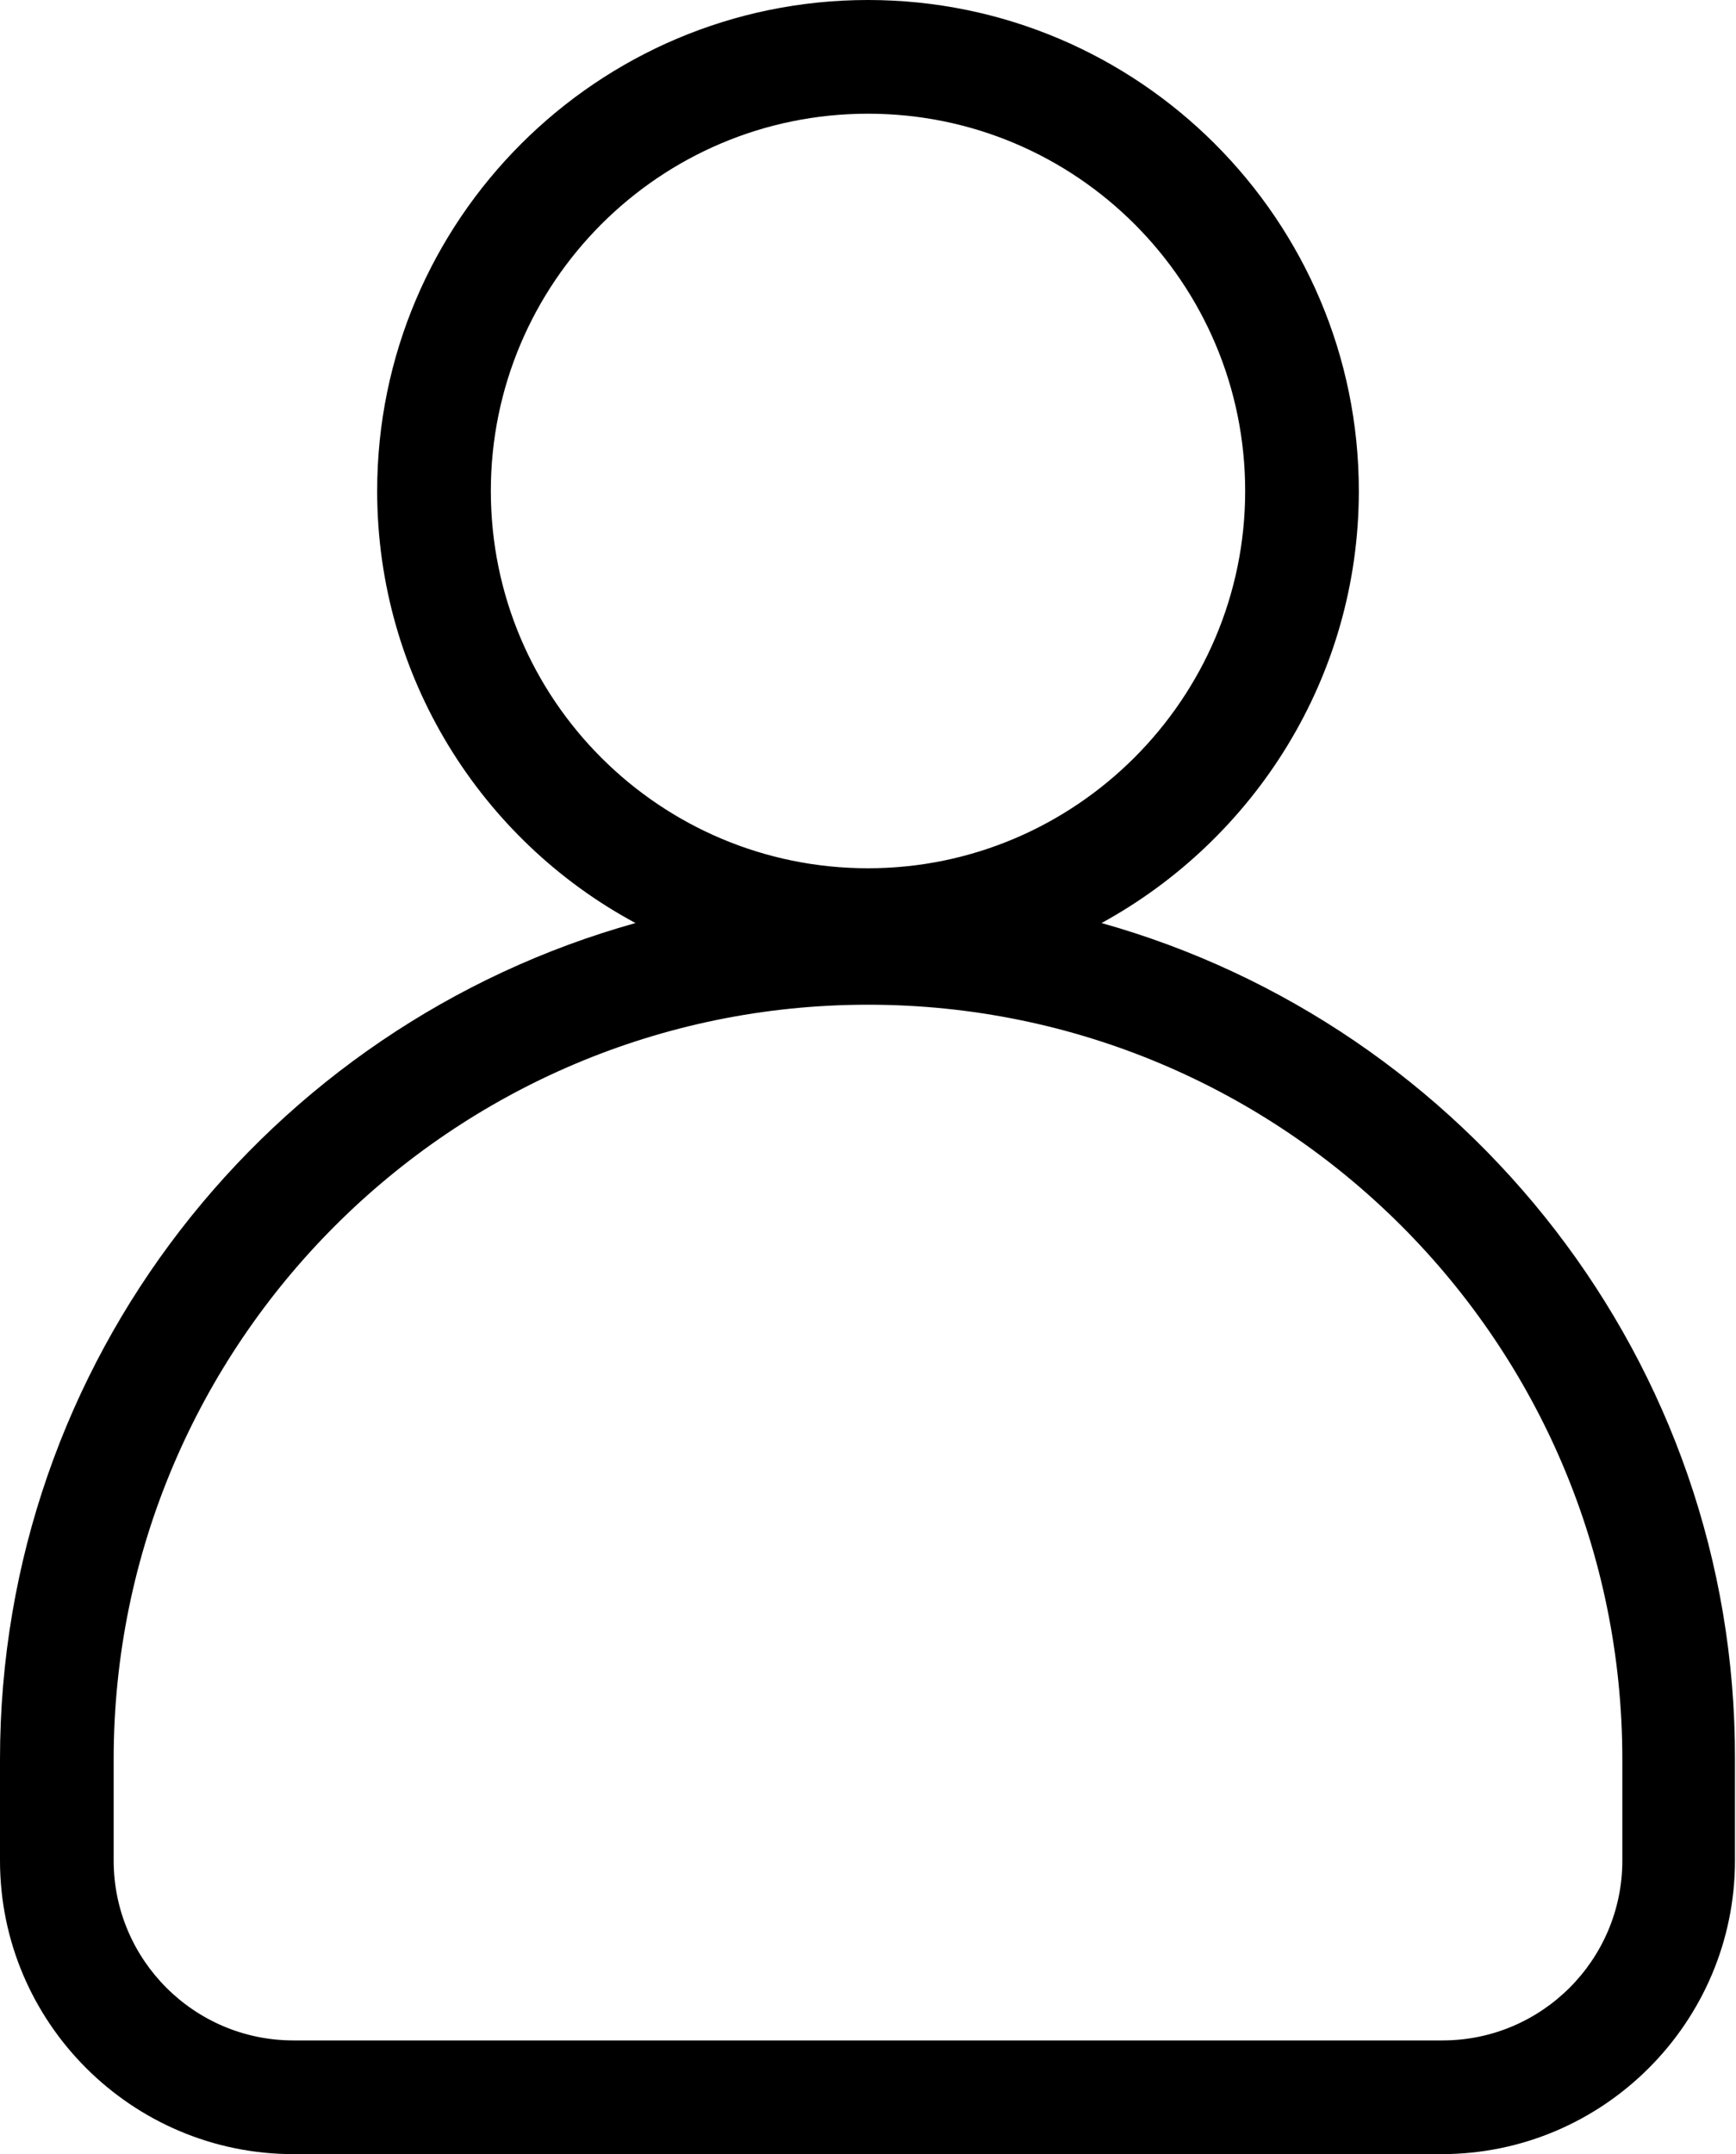 <?xml version="1.0" encoding="utf-8"?>
<!-- Generator: Adobe Illustrator 26.3.1, SVG Export Plug-In . SVG Version: 6.00 Build 0)  -->
<svg version="1.1" id="Layer_1" xmlns="http://www.w3.org/2000/svg" xmlns:xlink="http://www.w3.org/1999/xlink" x="0px" y="0px"
	 viewBox="0 0 168 208.4" style="enable-background:new 0 0 168 208.4;" xml:space="preserve">
<path d="M106.6,89.3c14.8-8.1,24.9-23.8,24.9-41.8C131.5,21.3,110.2,0,84,0S36.5,21.3,36.5,47.5c0,18,10.1,33.8,25,41.8
	C26,99.2,0,131.7,0,170.2v9.8c0,15.7,12.8,28.4,28.4,28.4h111.1c15.7,0,28.4-12.8,28.4-28.4v-9.8C168,131.7,141.9,99.2,106.6,89.3
	L106.6,89.3z M47.5,47.5C47.5,27.4,63.8,11,84,11s36.5,16.4,36.5,36.5S104.1,84,84,84S47.5,67.7,47.5,47.5z M157,180
	c0,9.6-7.8,17.4-17.4,17.4H28.4c-9.6,0-17.4-7.8-17.4-17.4v-9.8c0-40.2,32.7-73,73-73s73,32.7,73,73L157,180L157,180z"/>
</svg>
